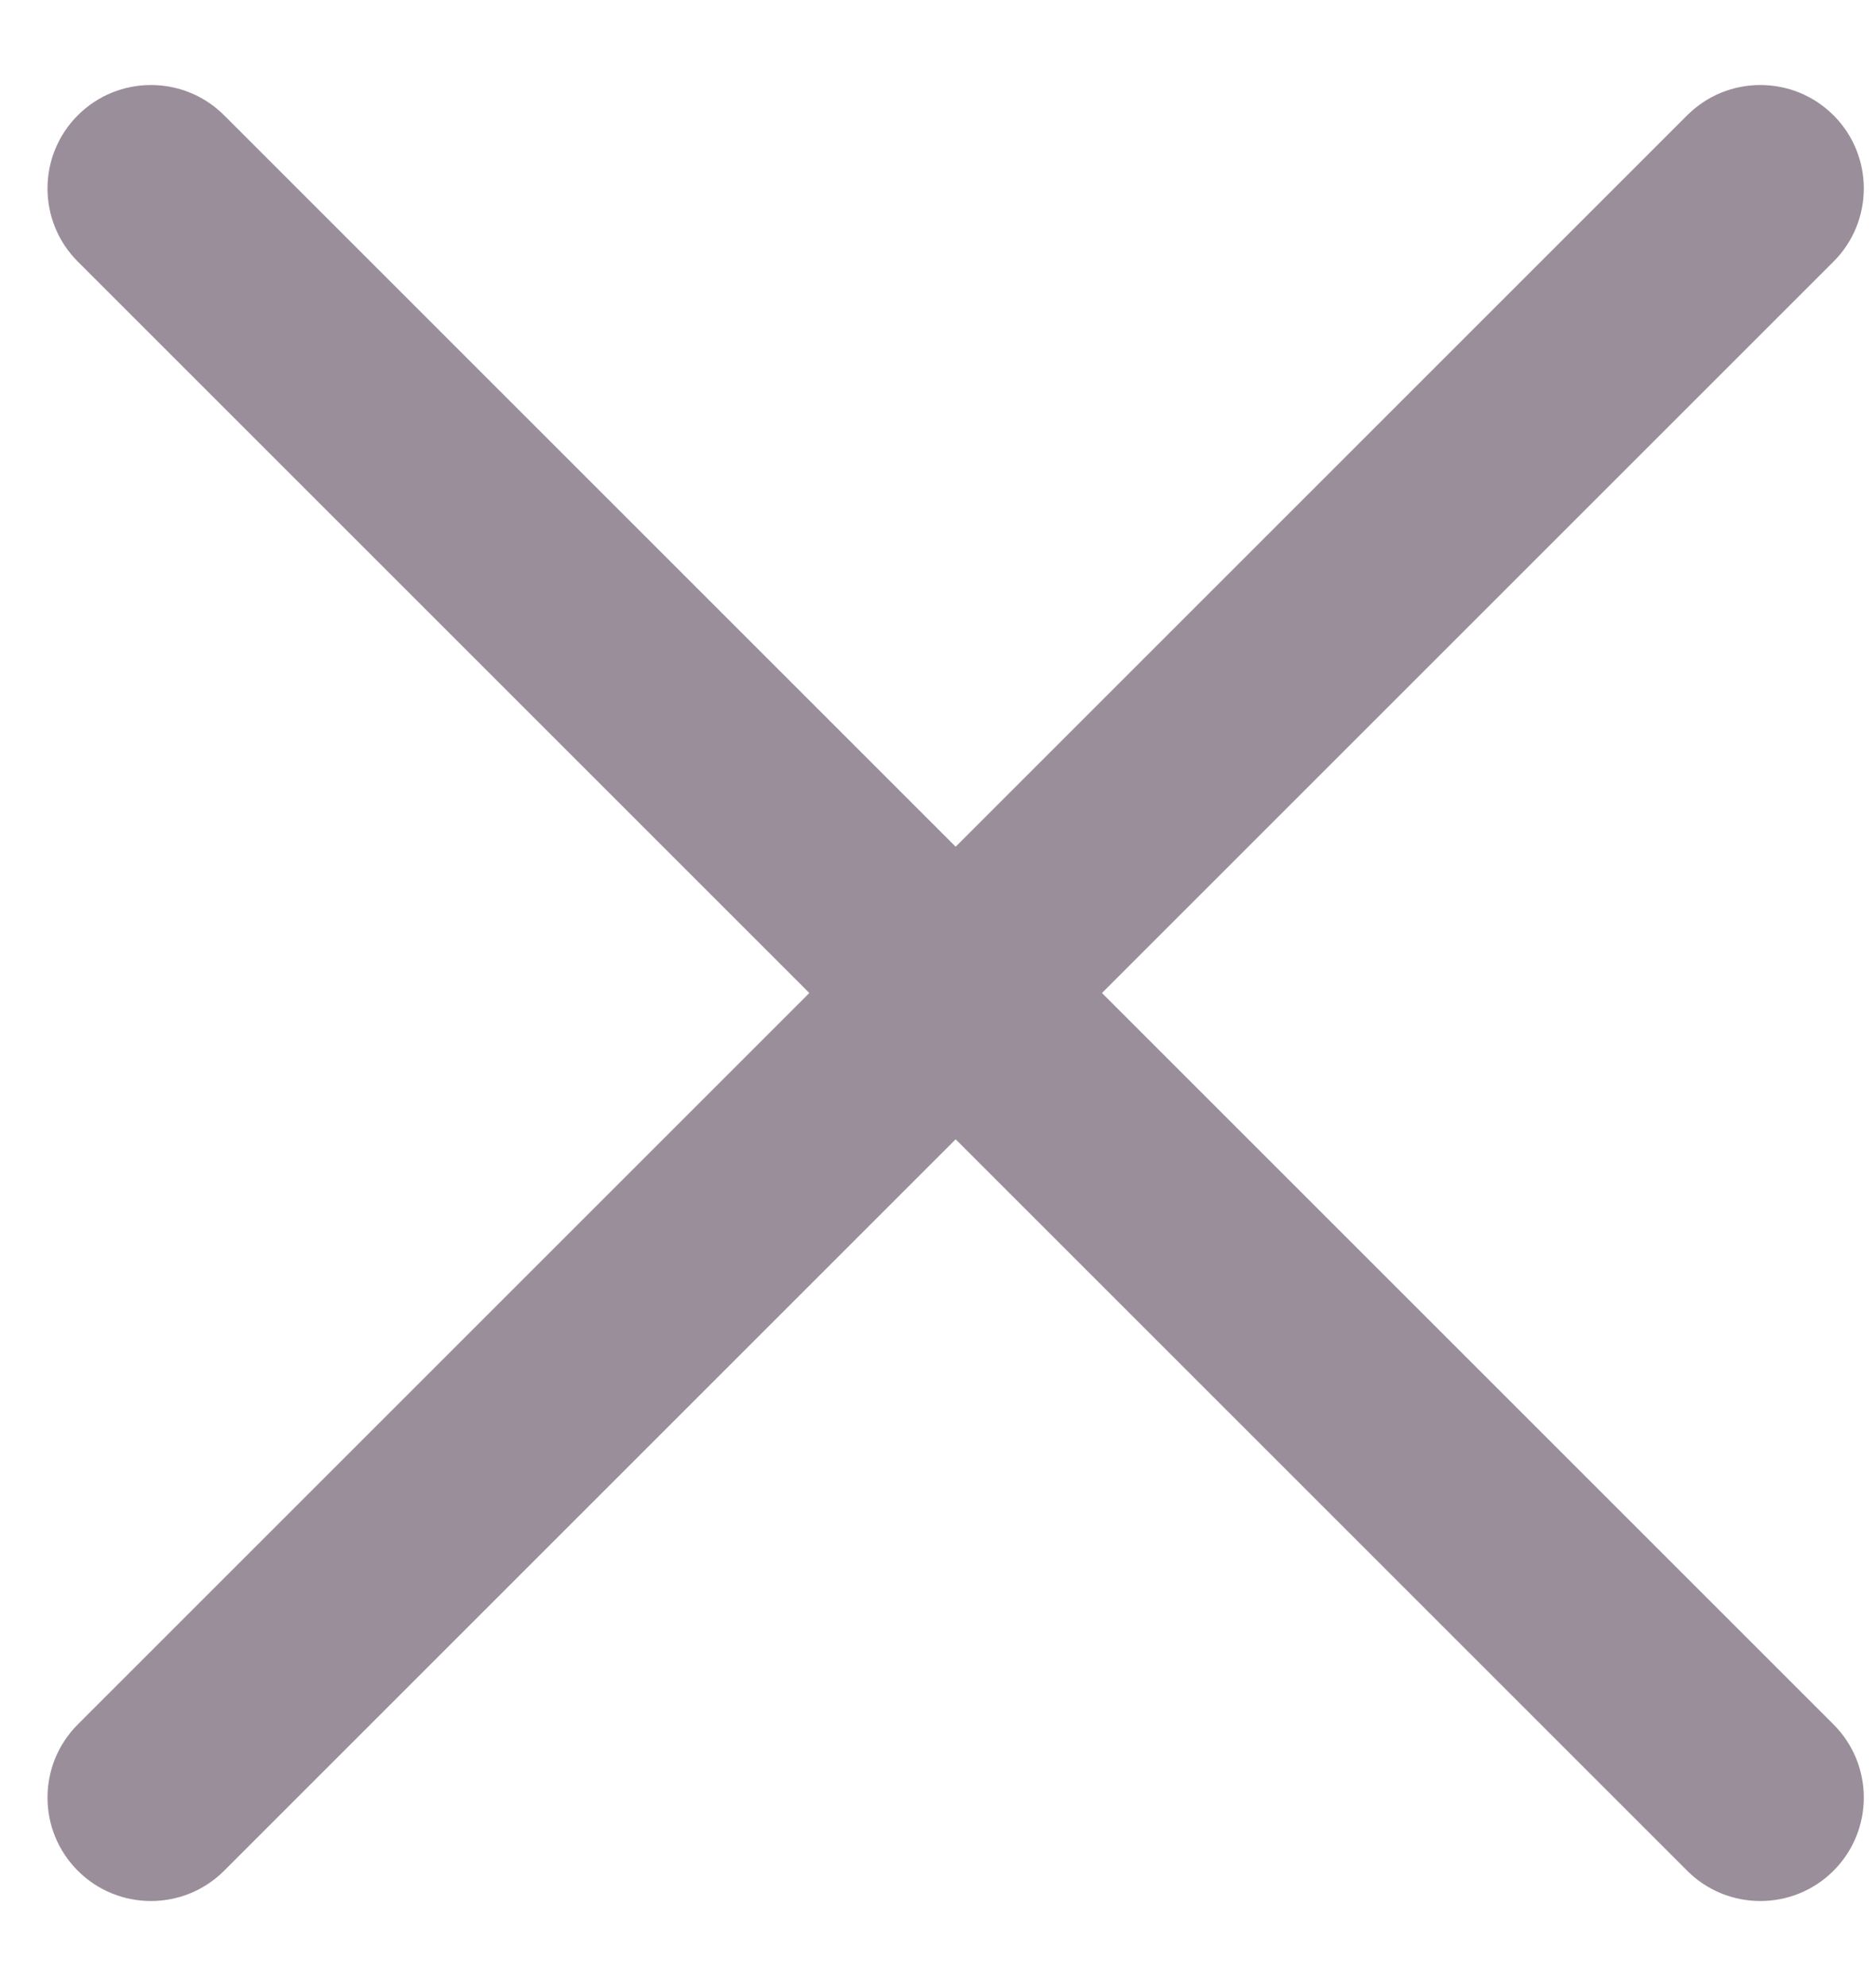 <svg width="17" height="18" viewBox="0 0 17 18" fill="none" xmlns="http://www.w3.org/2000/svg">
<path fill-rule="evenodd" clip-rule="evenodd" d="M0.705 1.045C1.071 0.679 1.665 0.679 2.031 1.045L8.66 7.674L15.289 1.045C15.655 0.679 16.249 0.679 16.615 1.045C16.981 1.411 16.981 2.005 16.615 2.371L9.986 9L16.615 15.629C16.981 15.995 16.981 16.589 16.615 16.955C16.249 17.321 15.655 17.321 15.289 16.955L8.66 10.326L2.031 16.955C1.665 17.321 1.071 17.321 0.705 16.955C0.339 16.589 0.339 15.995 0.705 15.629L7.334 9L0.705 2.371C0.339 2.005 0.339 1.411 0.705 1.045Z" fill="#9B8E9B"/>
</svg>
